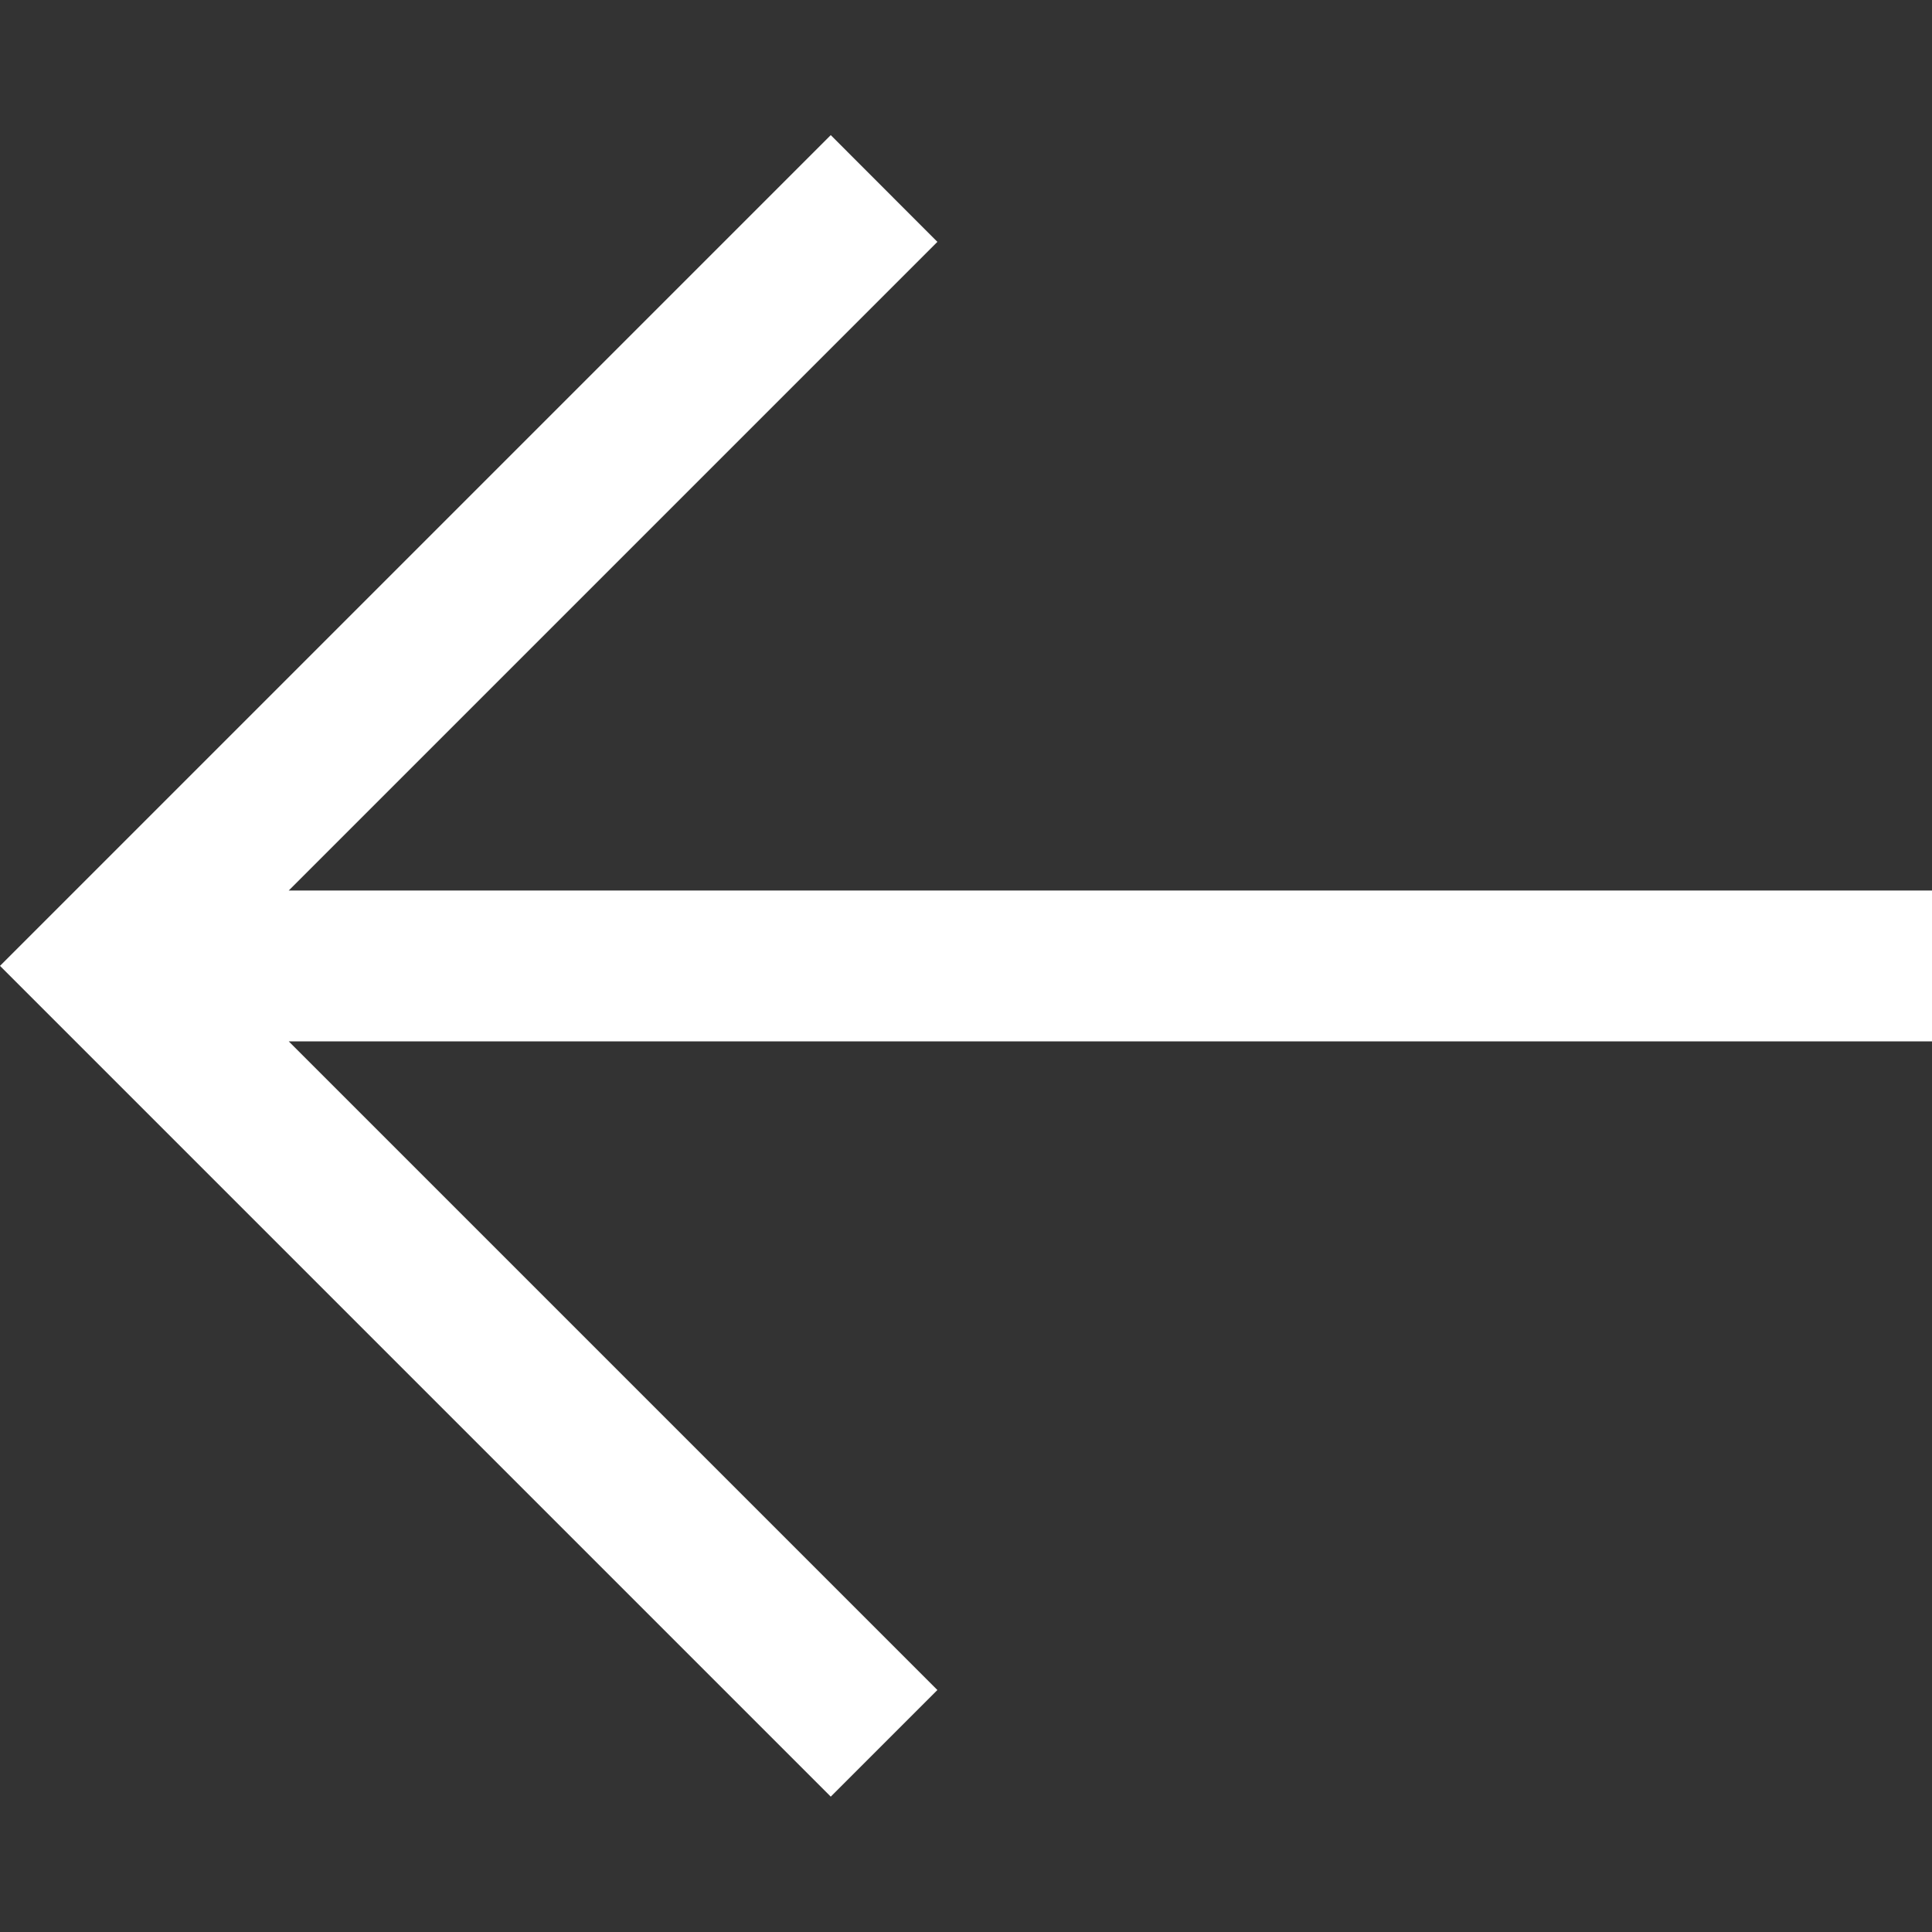 <?xml version="1.0" encoding="UTF-8"?> <svg xmlns="http://www.w3.org/2000/svg" width="16" height="16" viewBox="0 0 16 16" fill="none"><rect x="0" y="0" width="16" height="16" fill="#333333" stroke="none"/> <path d="M16 7.375H2.391L7.763 2.003L6.88 1.119L0 7.999L6.88 14.879L7.763 13.996L2.391 8.624H16V7.375Z" fill="white"></path> </svg> 